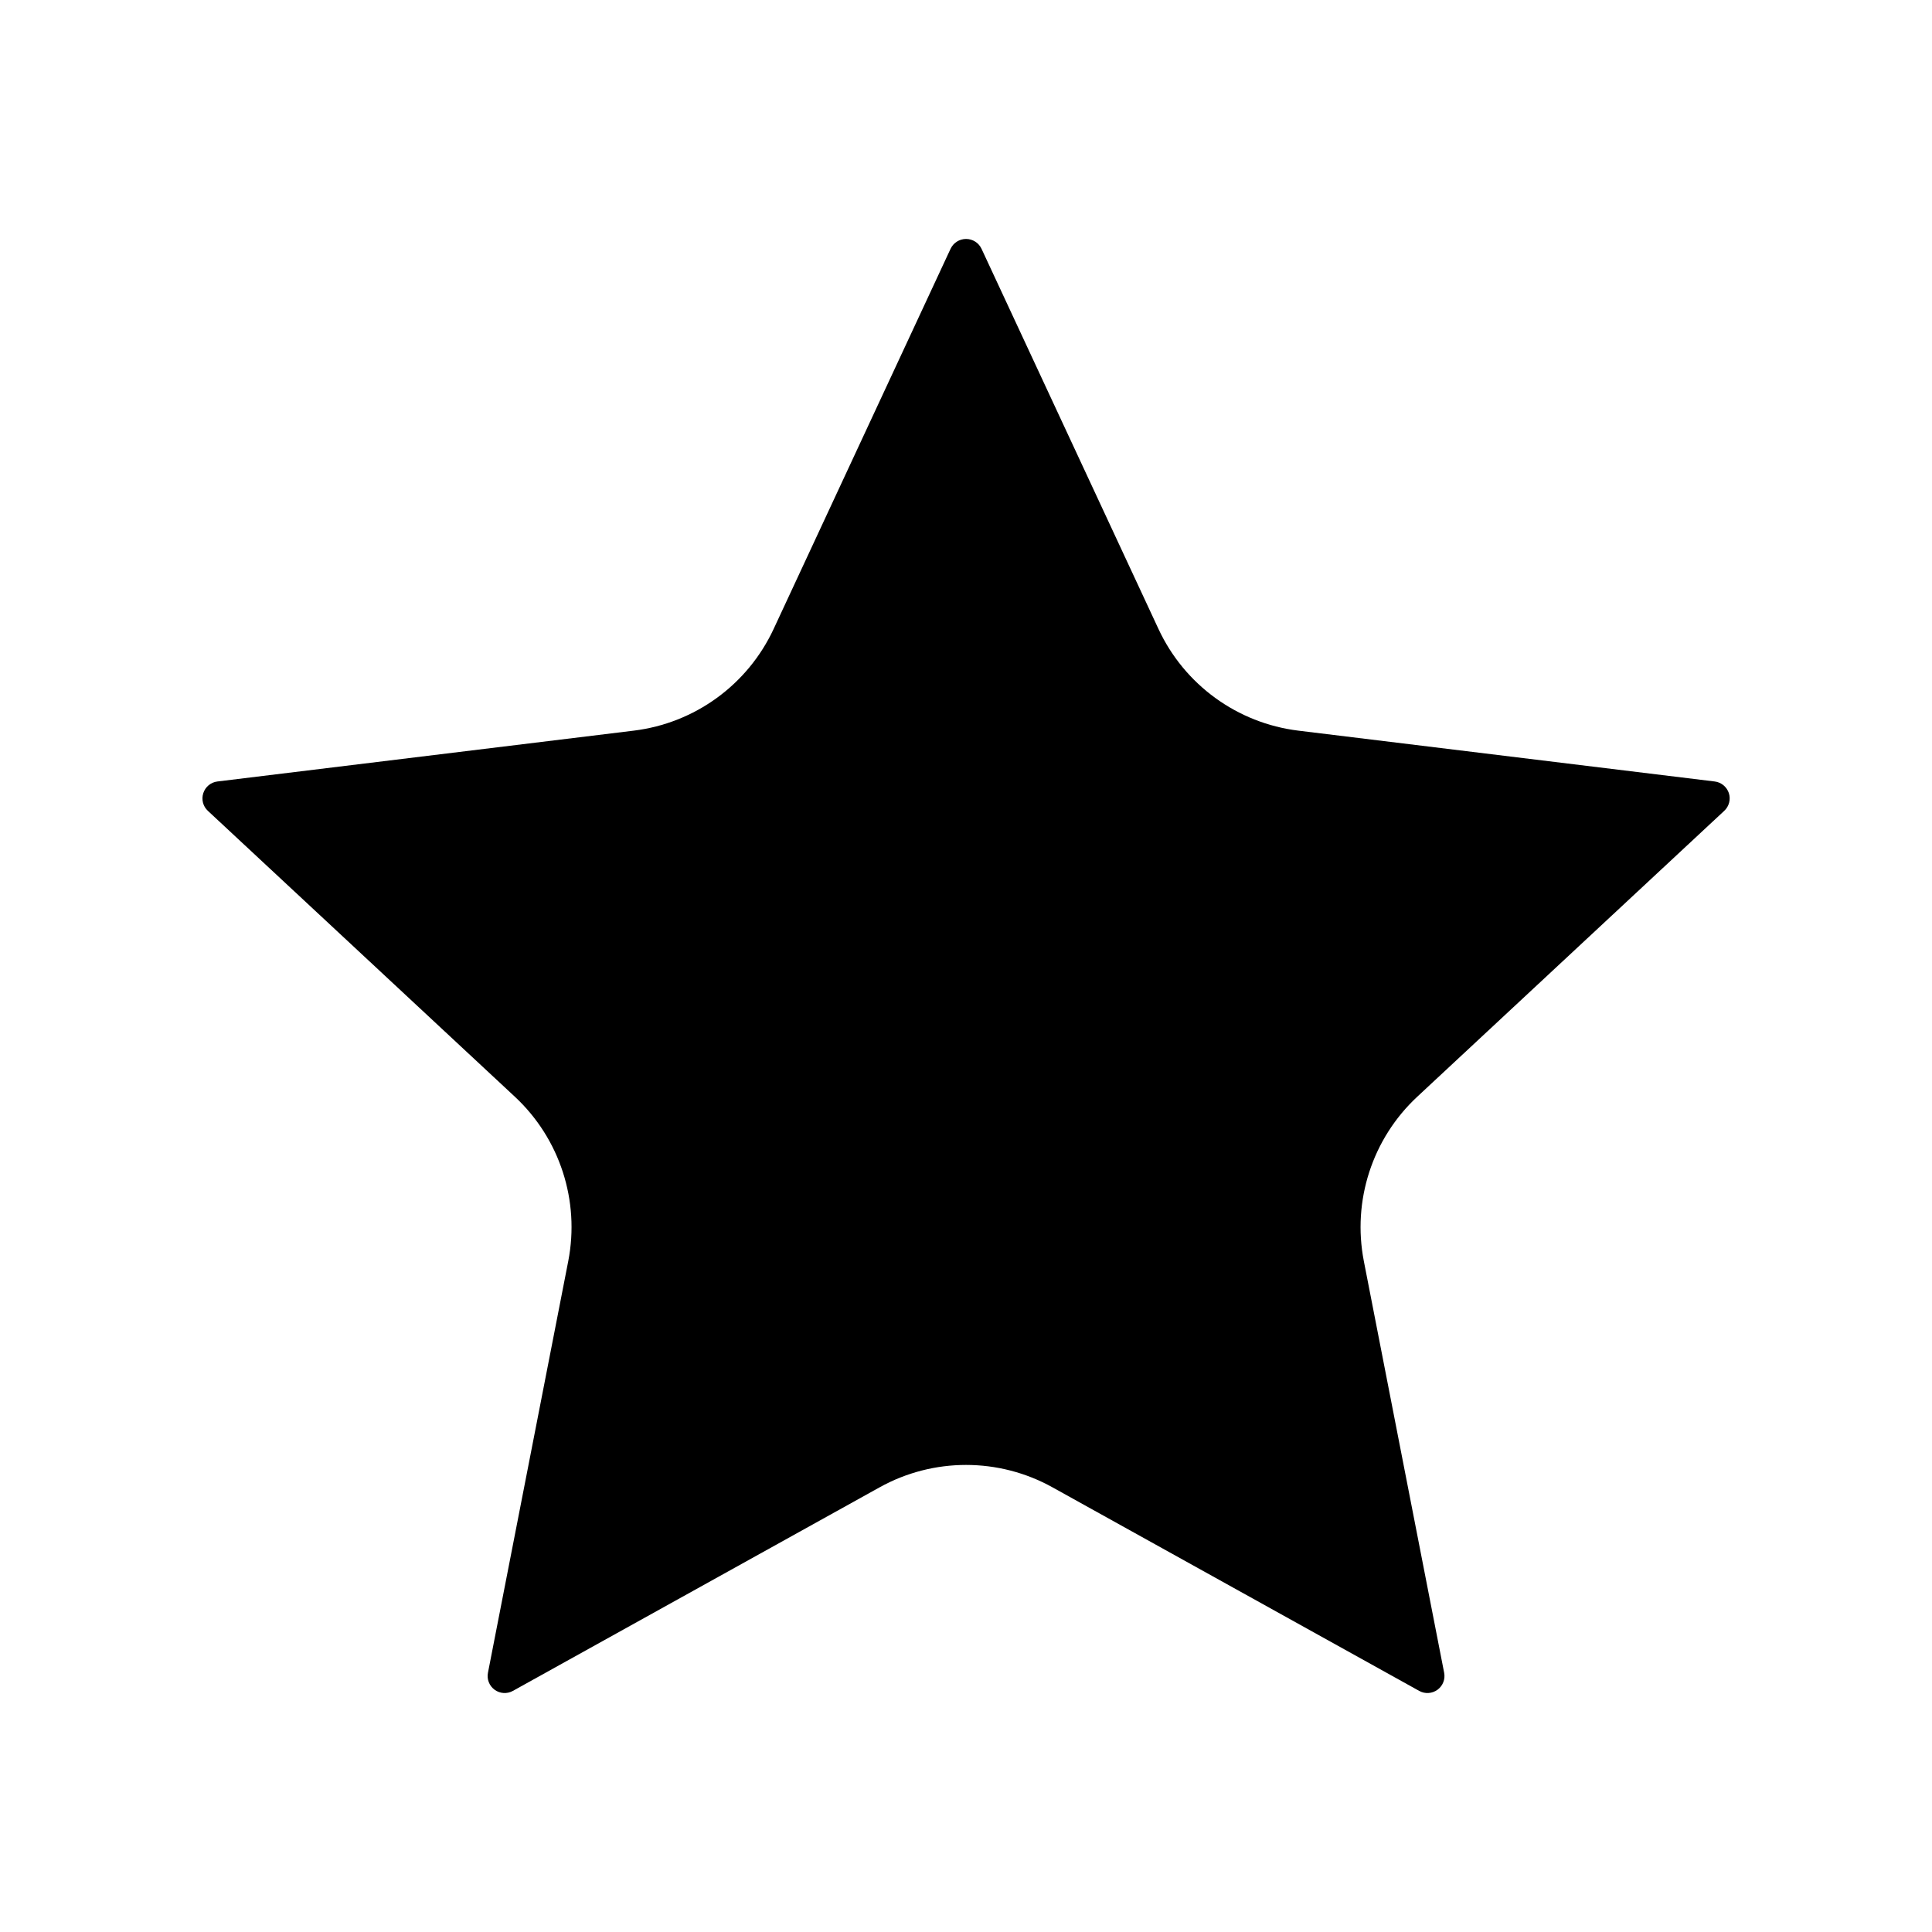 <?xml version="1.0" encoding="UTF-8"?>
<!-- Uploaded to: ICON Repo, www.svgrepo.com, Generator: ICON Repo Mixer Tools -->
<svg fill="#000000" width="800px" height="800px" version="1.1" viewBox="144 144 512 512" xmlns="http://www.w3.org/2000/svg">
 <path d="m395.92 209.92c0.75-1.582 2.332-2.594 4.094-2.594s3.344 1.012 4.094 2.594c0 0 32.059 68.879 46.898 100.76 6.879 14.789 20.902 24.98 37.098 26.953 34.91 4.273 110.31 13.469 110.31 13.469 1.742 0.215 3.195 1.418 3.75 3.082 0.539 1.664 0.062 3.508-1.223 4.695 0 0-55.59 51.773-81.336 75.746-11.938 11.105-17.285 27.59-14.172 43.602 6.734 34.523 21.281 109.07 21.281 109.07 0.34 1.73-0.359 3.488-1.777 4.516-1.422 1.027-3.297 1.145-4.828 0.297 0 0-66.418-36.871-97.172-53.941-14.25-7.926-31.602-7.926-45.852 0-30.754 17.07-97.172 53.941-97.172 53.941-1.531 0.848-3.406 0.73-4.824-0.297-1.418-1.027-2.121-2.785-1.777-4.516 0 0 14.543-74.551 21.277-109.07 3.117-16.012-2.234-32.496-14.168-43.602-25.75-23.973-81.336-75.746-81.336-75.746-1.289-1.188-1.762-3.031-1.207-4.695 0.539-1.664 1.988-2.867 3.734-3.082 0 0 75.398-9.195 110.31-13.469 16.191-1.973 30.215-12.164 37.098-26.953 14.836-31.879 46.895-100.76 46.895-100.76z" fill-rule="evenodd"/>
</svg>